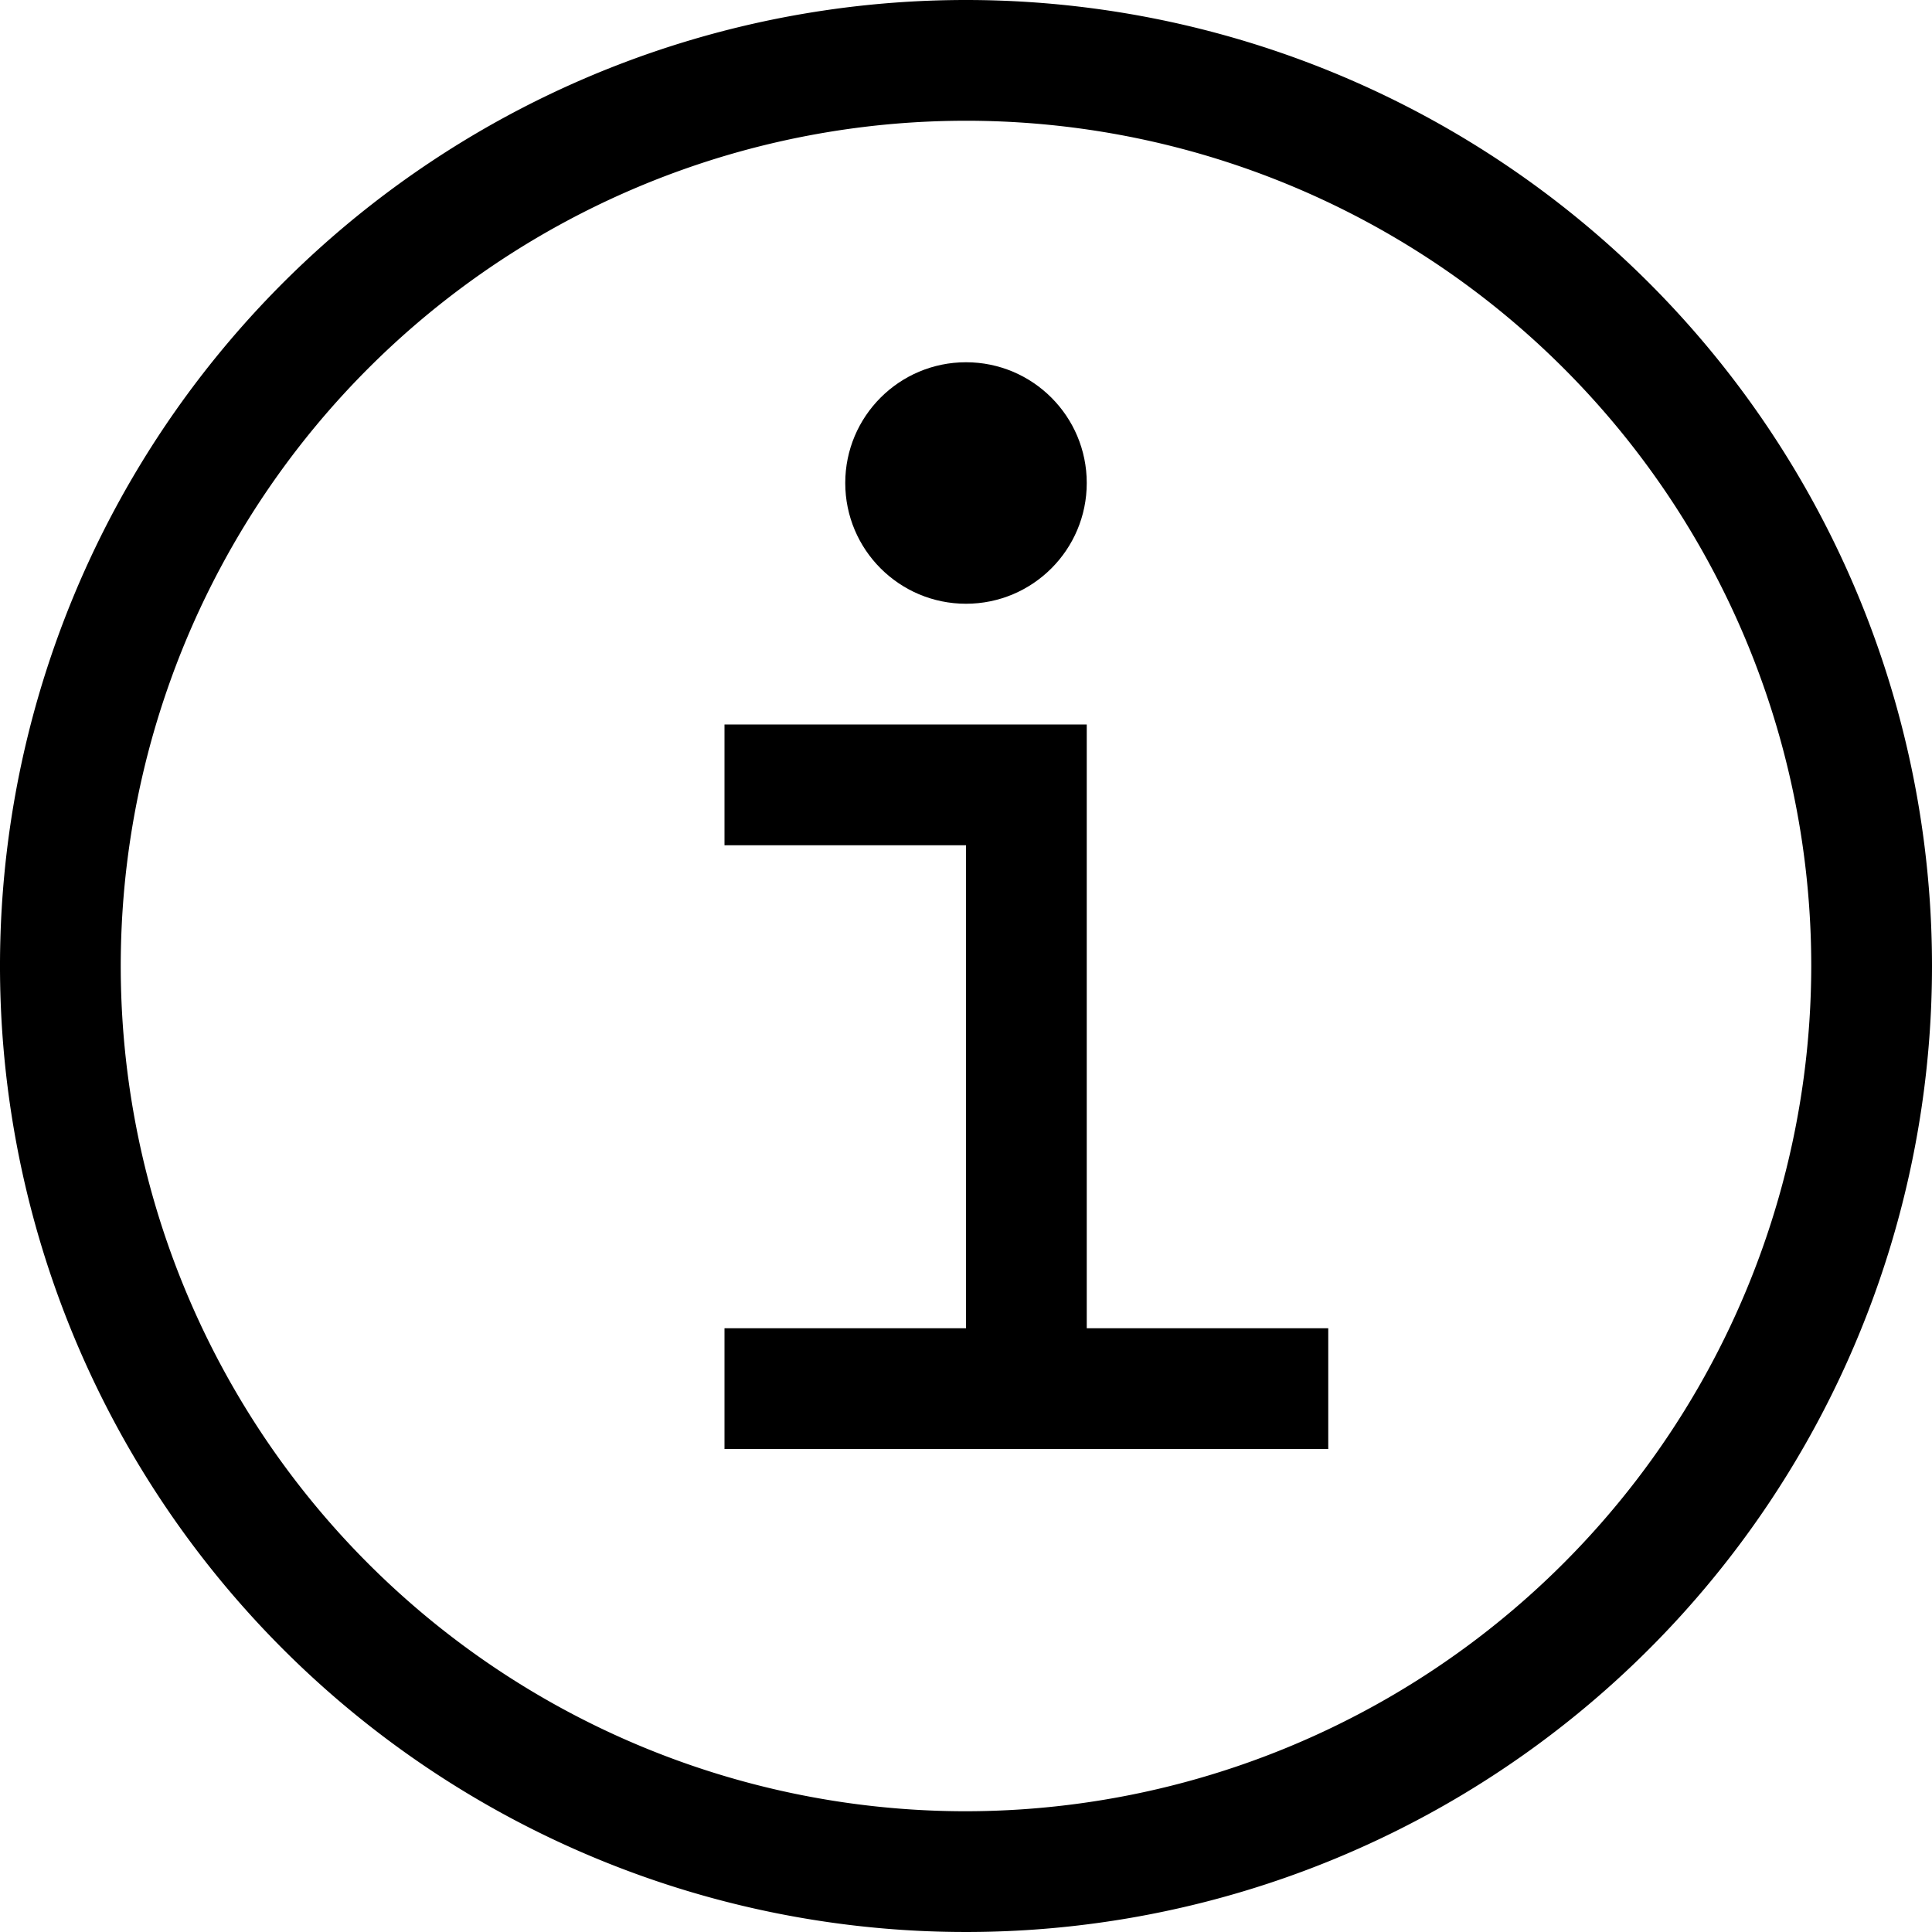 <svg id="Ebene_1" data-name="Ebene 1" xmlns="http://www.w3.org/2000/svg" viewBox="0 0 16 16"><path d="M8,0a8,8,0,1,0,8,8A8,8,0,0,0,8,0ZM8,15a7,7,0,1,1,7-7A7.008,7.008,0,0,1,8,15Z"/><polygon points="9 7 9 6 8 6 6 6 6 7 8 7 8 11 6 11 6 12 11 12 11 11 9 11 9 7"/><circle cx="8" cy="4" r="1"/></svg>